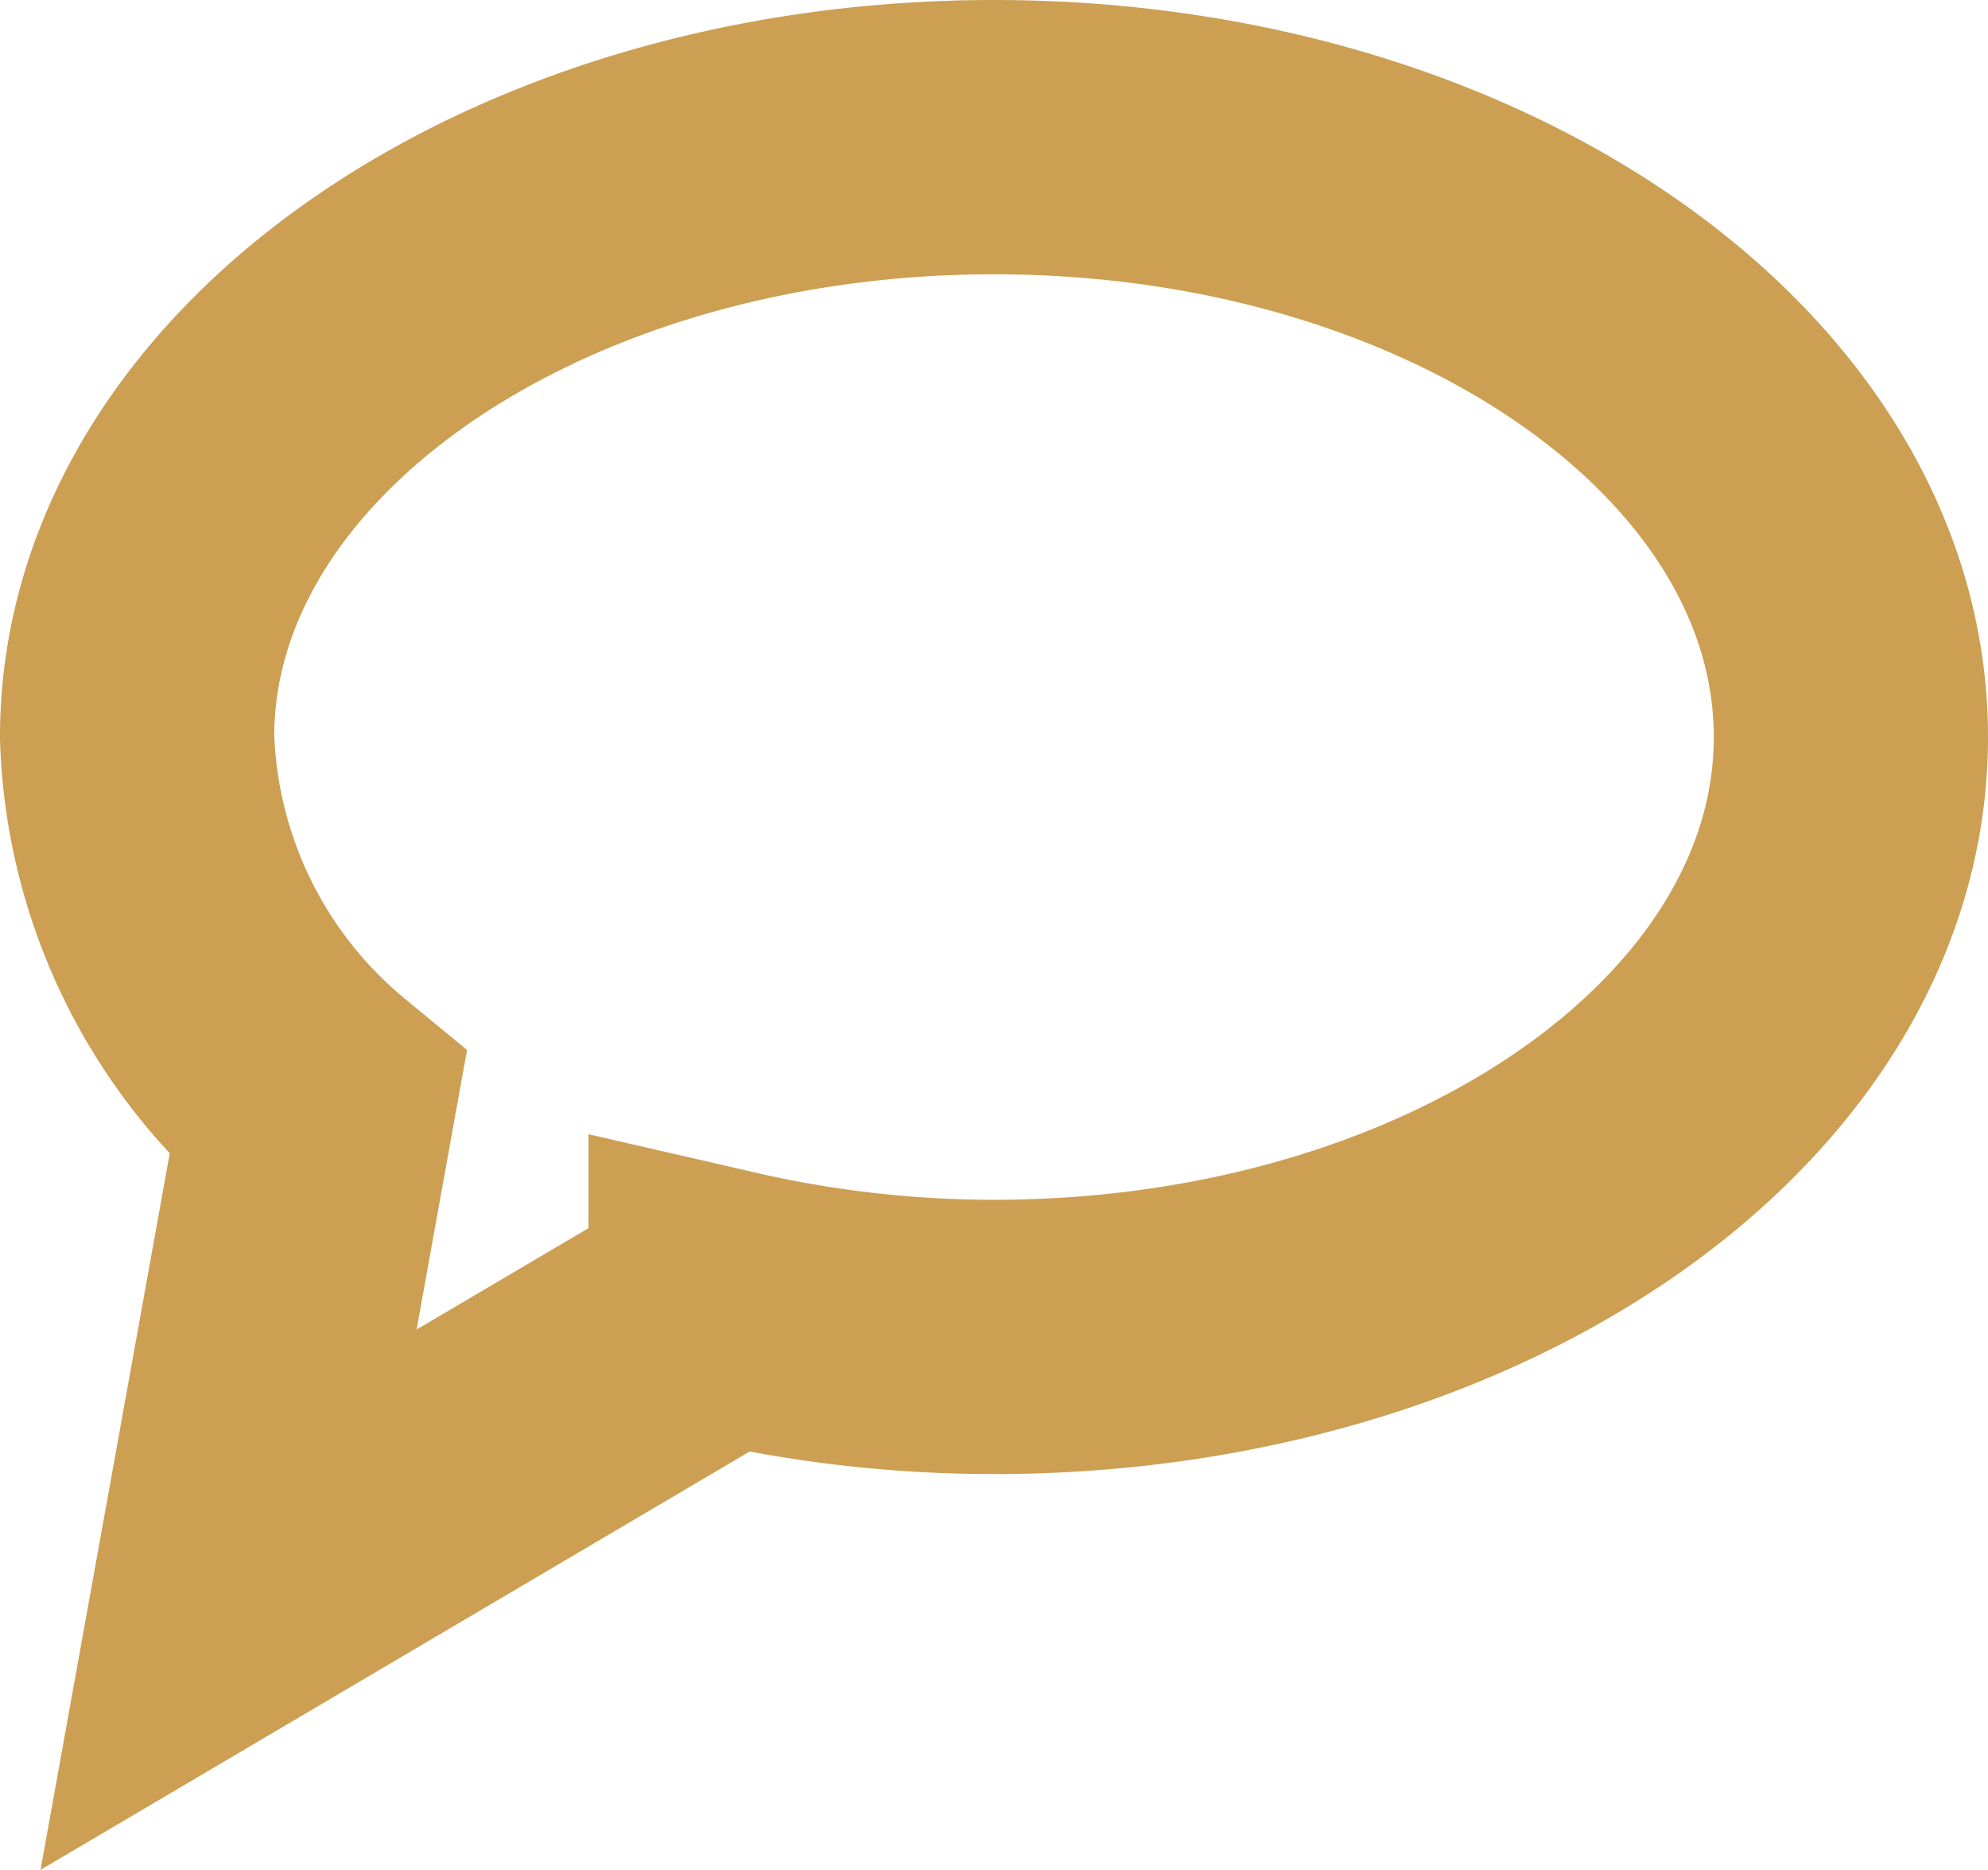 <svg xmlns="http://www.w3.org/2000/svg" width="14.499" height="13.634" viewBox="0 0 14.499 13.634">
  <path id="Path_3" data-name="Path 3" d="M768.5,43.862c-3.452,0-6.25,1.958-6.25,4.374a3.624,3.624,0,0,0,1.318,2.681l-.651,3.609,3.625-2.138a8.732,8.732,0,0,0,1.958.222c3.451,0,6.249-1.958,6.249-4.374S771.951,43.862,768.5,43.862Z" transform="translate(-761.25 -42.862)" fill="none" stroke="#cc9f53" stroke-miterlimit="10" stroke-width="2"/>
</svg>
